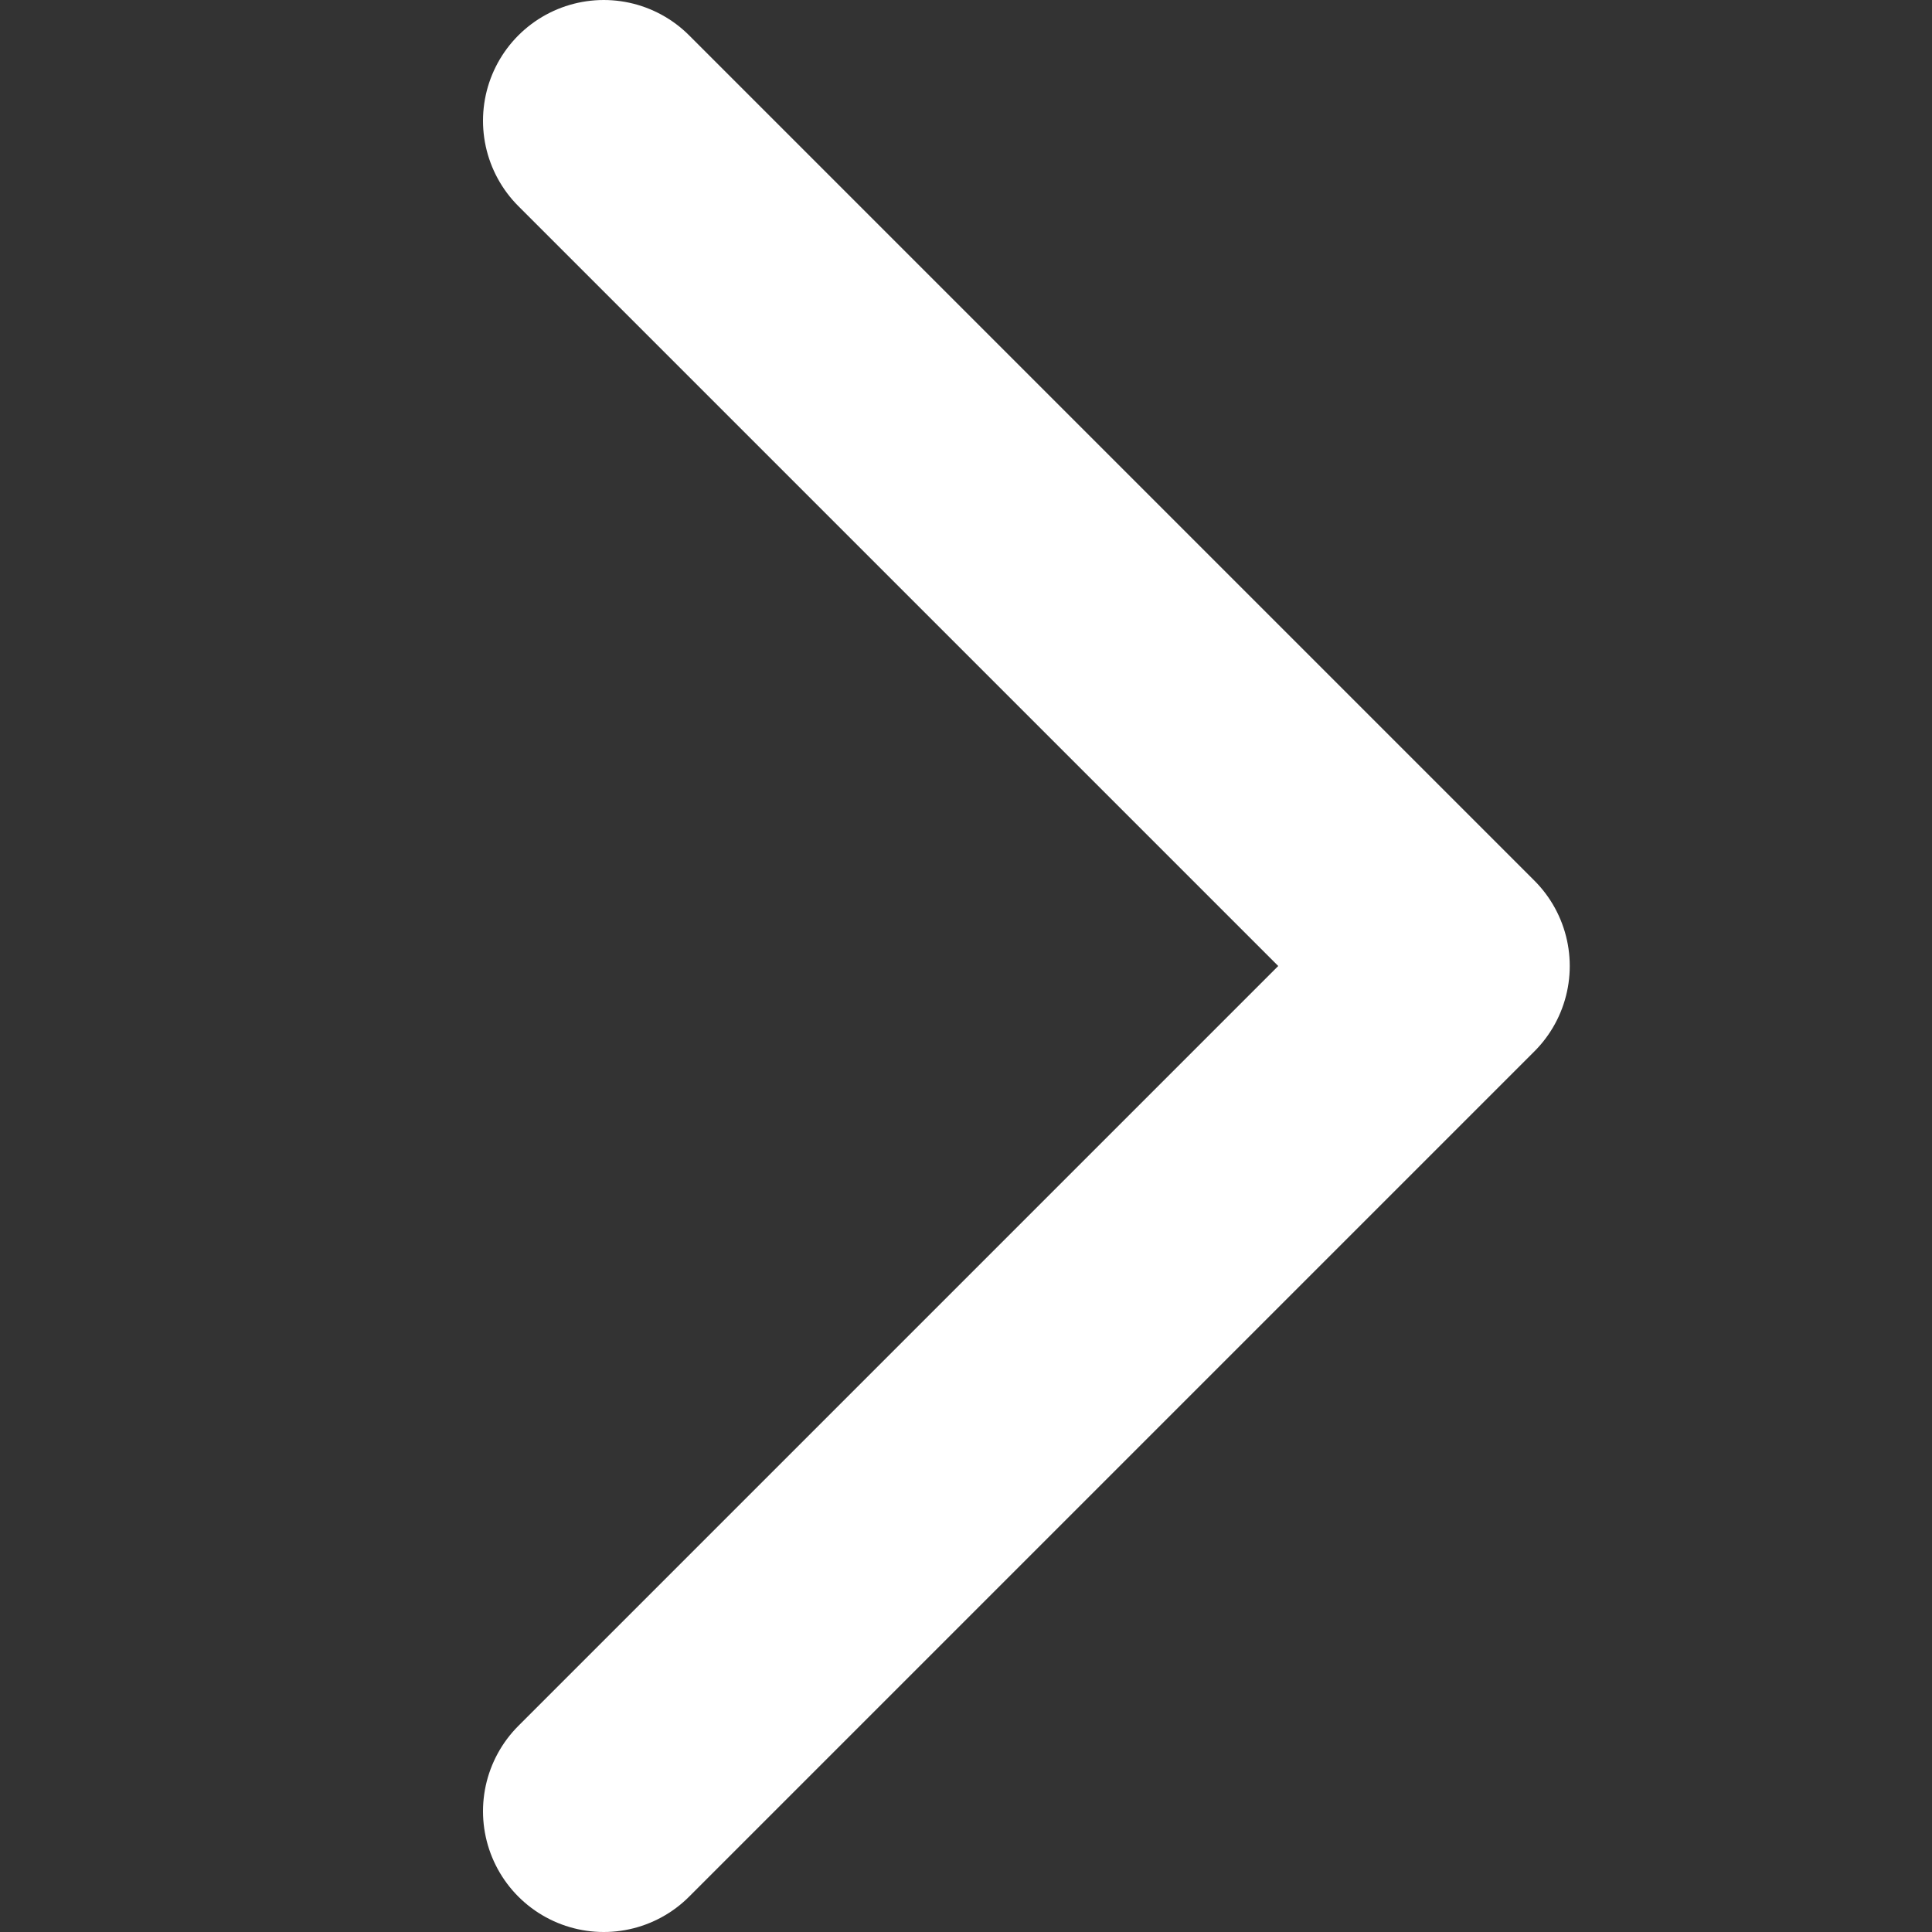<svg width="16" height="16" viewBox="0 0 16 16" fill="none" xmlns="http://www.w3.org/2000/svg">
<rect x="0" y="0" width="16" height="16" fill="#333333" stroke="none"/>
<path d="M5 1L12 8L5 15" stroke="white" stroke-width="2" stroke-linecap="round" stroke-linejoin="round"/>
</svg>

